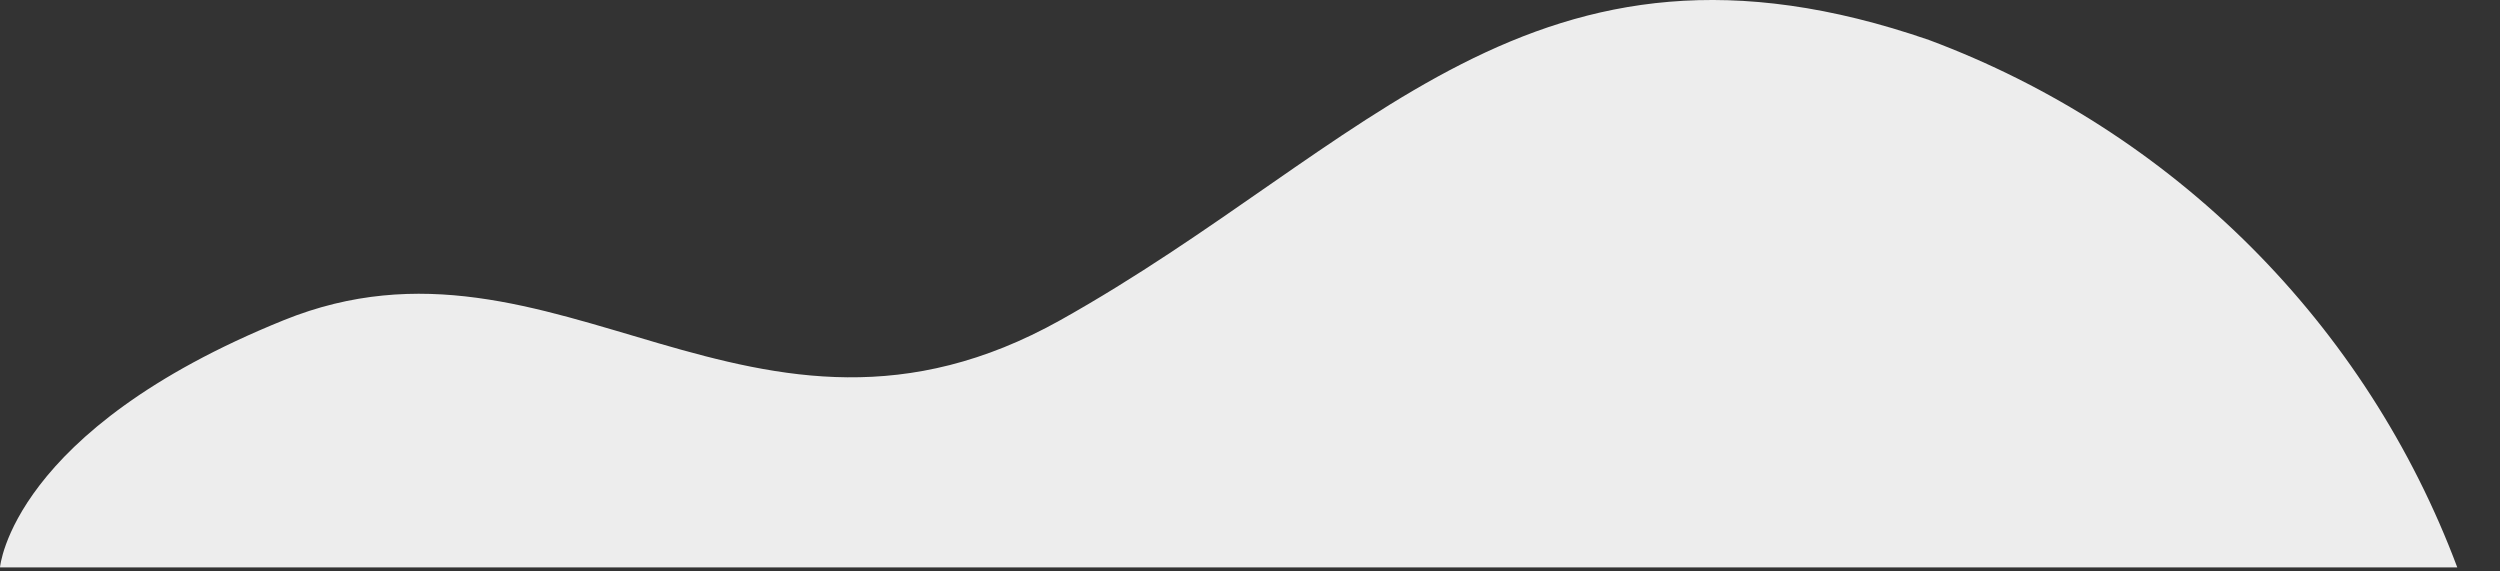 <svg width="35" height="8" viewBox="0 0 35 8" fill="none" xmlns="http://www.w3.org/2000/svg">
<rect x="0" y="0" width="35" height="8" fill="#333333" stroke="none"/>
<path d="M34.402 7.944H0C0 7.944 0.157 6.026 3.974 4.482C7.791 2.937 10.533 6.894 14.845 4.482C19.158 2.069 21.453 -1.358 27.009 0.561C28.698 1.192 30.232 2.177 31.508 3.451C32.783 4.725 33.77 6.257 34.402 7.944Z" fill="#EDEDED"/>
</svg>

